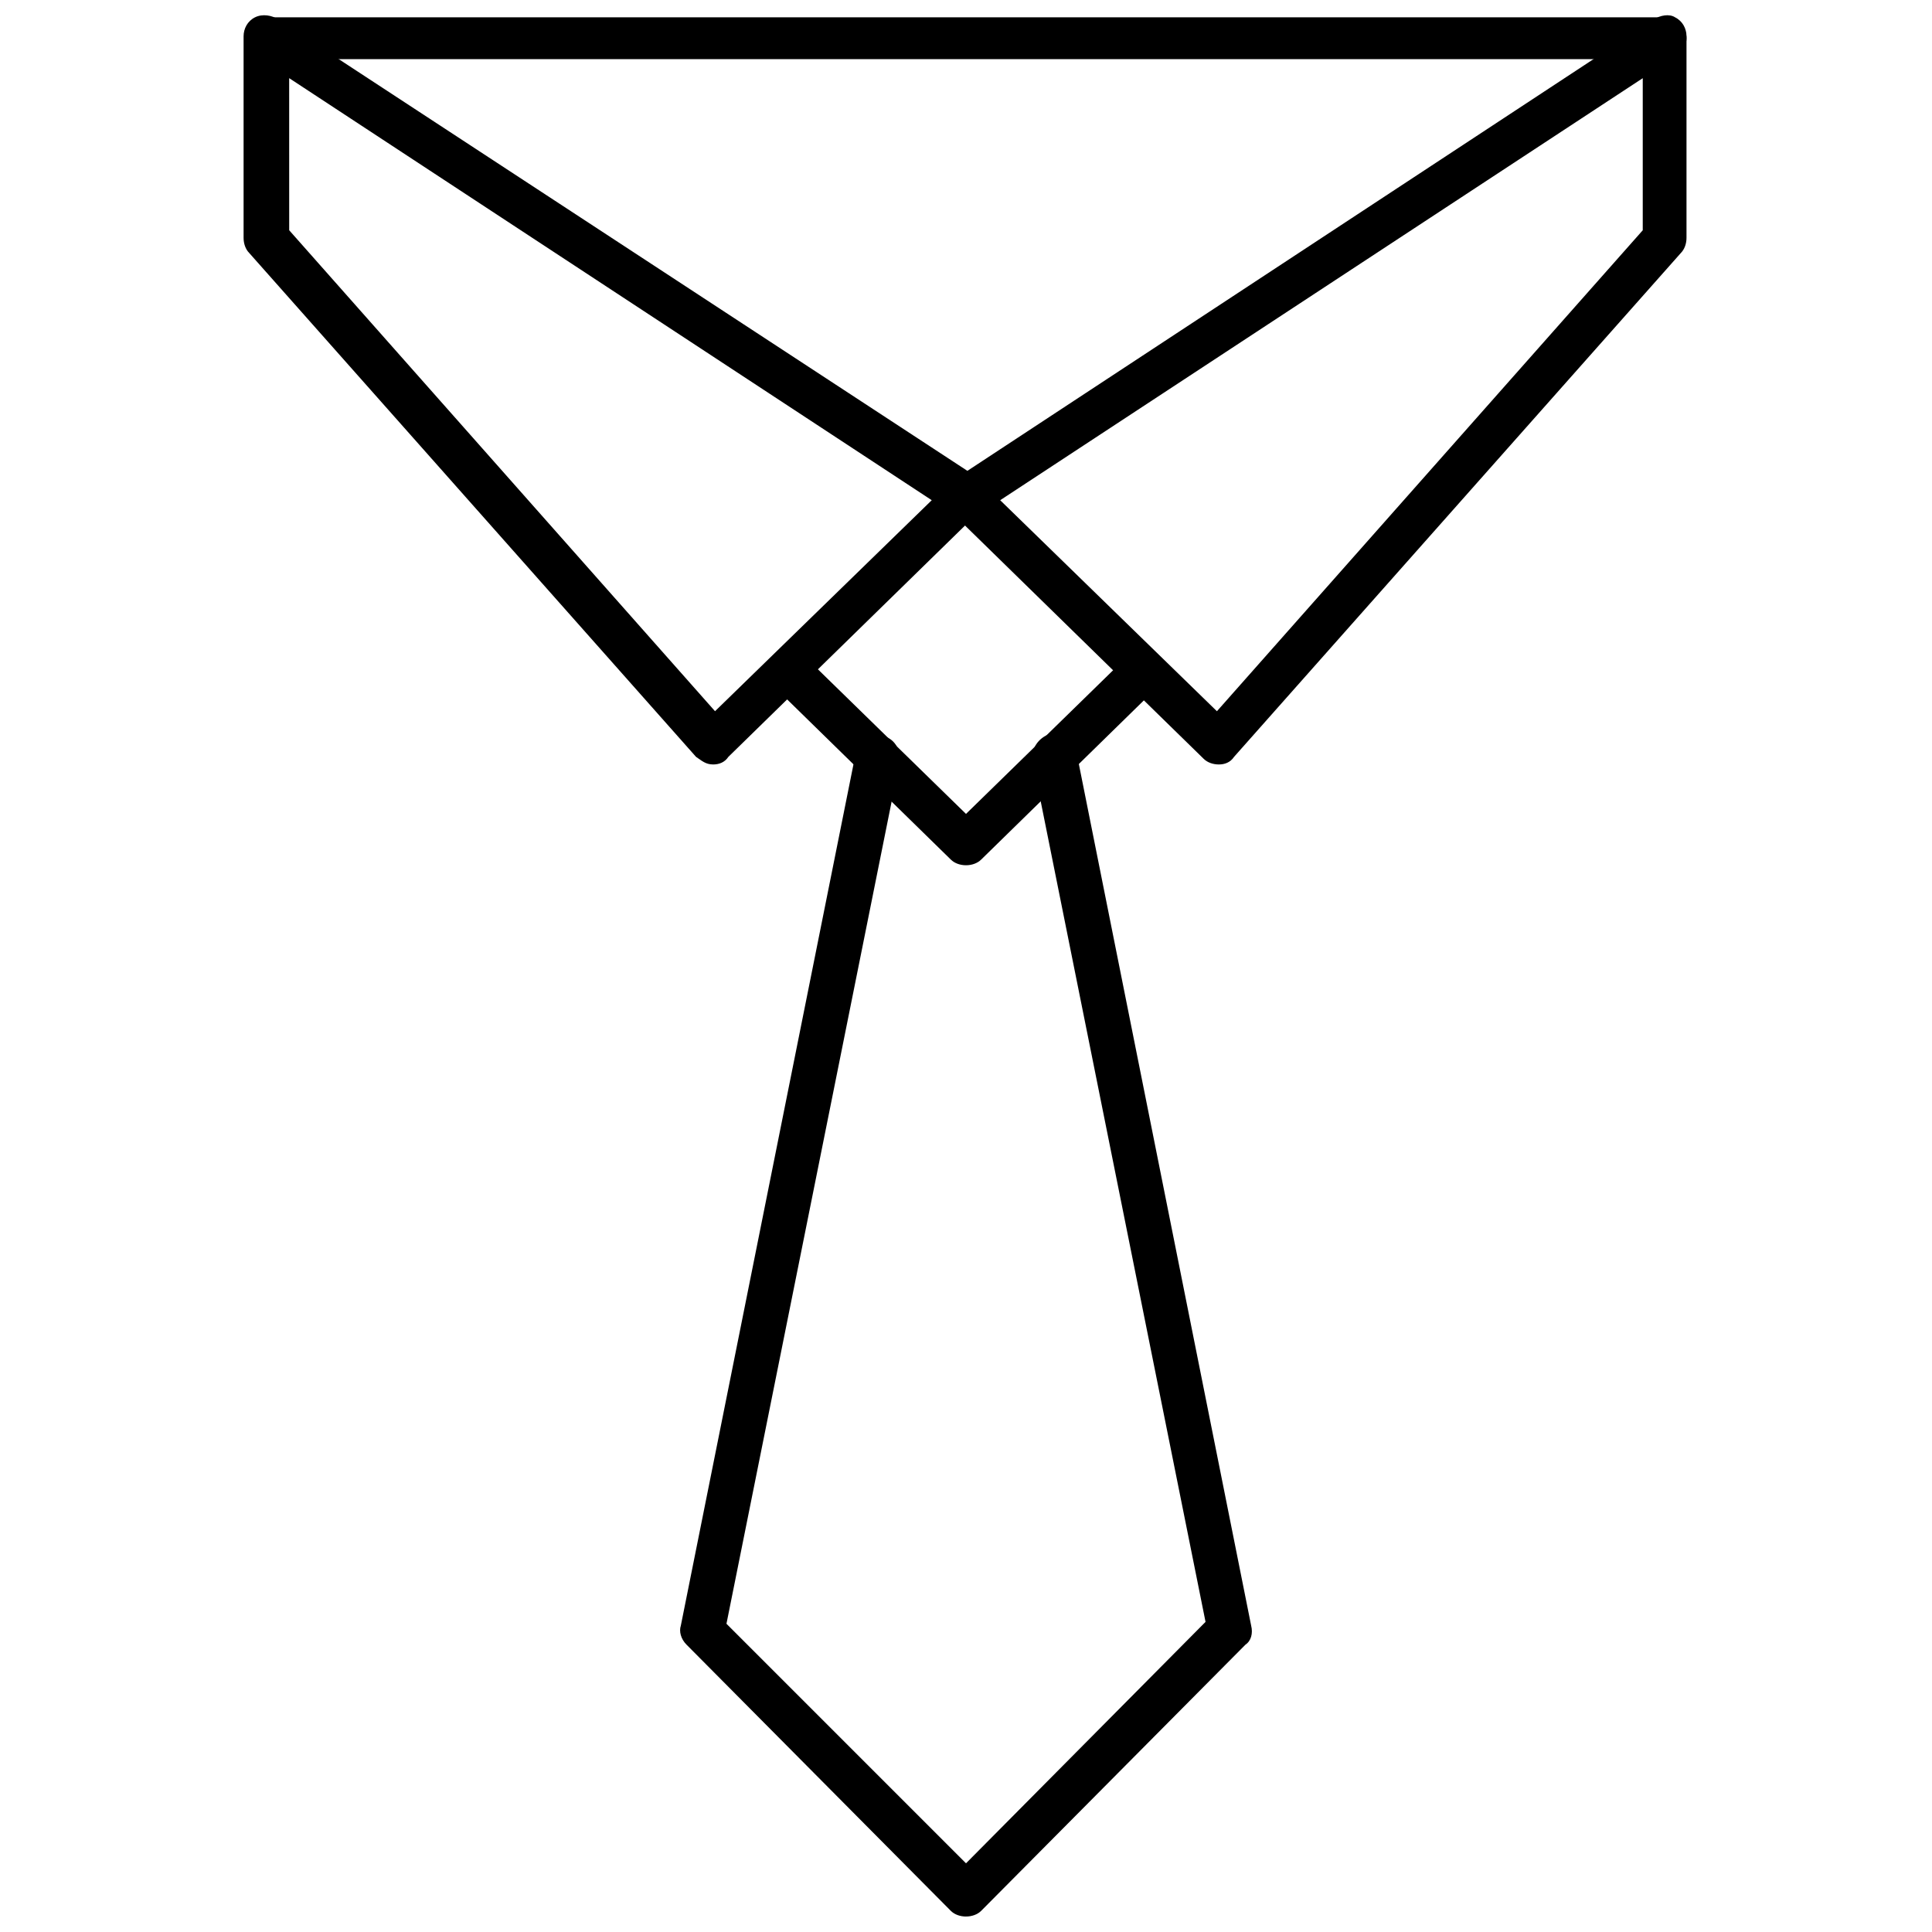 <?xml version="1.0" encoding="UTF-8"?>
<!-- Uploaded to: ICON Repo, www.svgrepo.com, Generator: ICON Repo Mixer Tools -->
<svg width="800px" height="800px" version="1.1" viewBox="144 144 512 512" xmlns="http://www.w3.org/2000/svg">
 <defs>
  <clipPath id="d">
   <path d="m208 148.09h198v198.91h-198z"/>
  </clipPath>
  <clipPath id="c">
   <path d="m394 148.09h197v198.91h-197z"/>
  </clipPath>
  <clipPath id="b">
   <path d="m209 148.09h382v11.906h-382z"/>
  </clipPath>
  <clipPath id="a">
   <path d="m324 338h152v313.9h-152z"/>
  </clipPath>
 </defs>
 <g clip-path="url(#d)">
  <path d="m332.99 346.59c-2.016 0-3.023-1.008-4.535-2.016l-118.39-133.51c-1.008-1.008-1.512-2.519-1.512-4.031v-53.402c0-2.016 1.008-4.031 3.023-5.039 2.016-1.008 4.535-0.504 6.047 0.504l185.4 121.42c1.512 1.008 2.519 2.519 2.519 4.031s-0.504 3.527-1.512 4.535l-67.008 65.496c-1.008 1.508-2.519 2.012-4.031 2.012zm-112.35-141.57 112.85 127.46 57.434-55.922-170.29-111.85z"/>
 </g>
 <g clip-path="url(#c)">
  <path d="m467 346.59c-1.512 0-3.023-0.504-4.031-1.512l-67.008-65.496c-1.008-1.008-2.016-3.023-1.512-4.535 0-1.512 1.008-3.527 2.519-4.031l185.41-121.92c1.512-1.008 4.027-1.512 5.539-0.504 2.016 1.008 3.023 3.023 3.023 5.039v53.402c0 1.512-0.504 3.023-1.512 4.031l-118.39 133.51c-1.008 1.512-2.519 2.016-4.031 2.016zm-57.938-70.027 57.434 55.922 112.85-127.46v-40.305z"/>
 </g>
 <g clip-path="url(#b)">
  <path d="m585.4 159.68h-370.8c-3.023 0-5.543-2.519-5.543-5.543 0-3.023 2.519-5.543 5.543-5.543h370.8c3.023 0 5.543 2.519 5.543 5.543-0.004 3.027-2.523 5.543-5.543 5.543z"/>
 </g>
 <path d="m400 373.3c-1.512 0-3.023-0.504-4.031-1.512l-46.855-45.848c-2.519-2.016-2.519-6.047 0-8.062 2.016-2.519 6.047-2.519 8.062 0l42.824 41.816 42.824-41.816c2.519-2.016 6.047-2.016 8.062 0 2.016 2.519 2.016 6.047 0 8.062l-46.855 45.848c-1.012 1.008-2.519 1.512-4.031 1.512z"/>
 <g clip-path="url(#a)">
  <path d="m400 651.9c-1.512 0-3.023-0.504-4.031-1.512l-70.031-70.535c-1.512-1.512-2.016-3.527-1.512-5.039l46.352-231.25c0.504-3.023 3.527-5.039 7.055-4.535 3.023 0.504 5.039 3.527 4.535 7.055l-45.848 228.23 63.48 63.484 63.48-63.984-45.848-228.23c-0.504-3.023 1.512-6.047 4.535-7.055 3.023-0.504 6.047 1.512 7.055 4.535l46.348 231.75c0.504 2.016 0 4.031-1.512 5.039l-70.031 70.535c-1.008 1.004-2.516 1.508-4.027 1.508z"/>
 </g>
</svg>